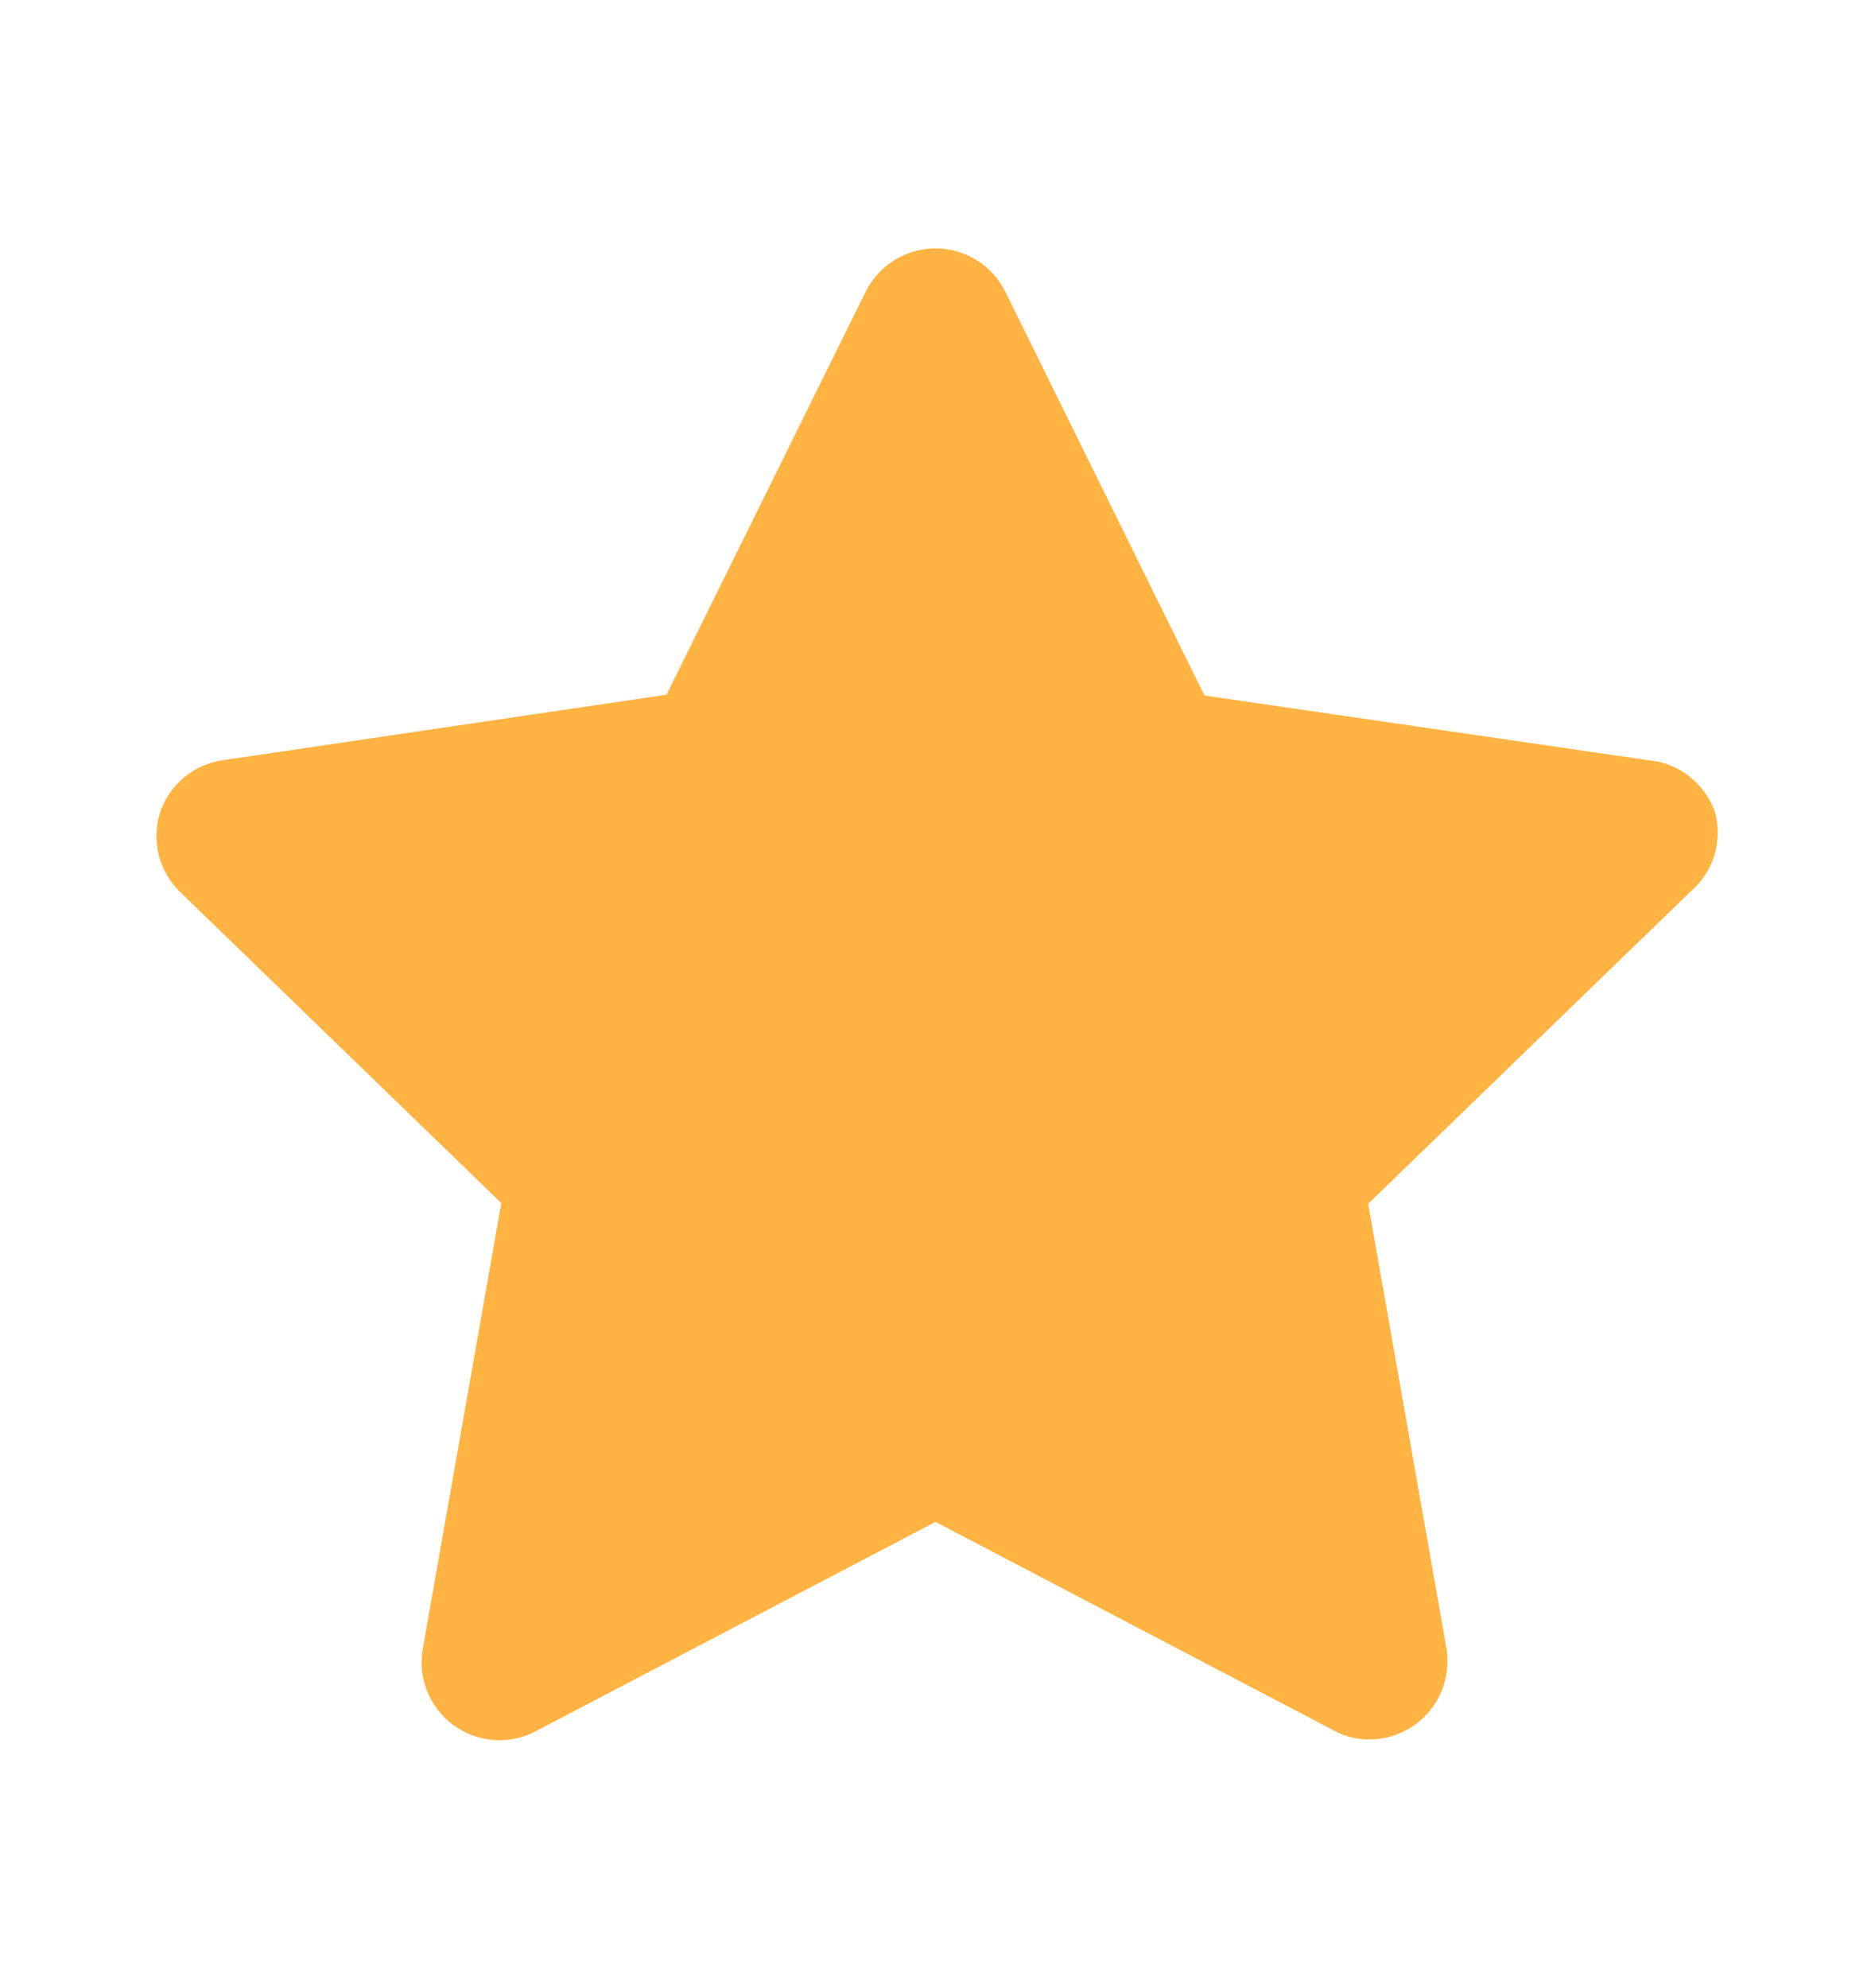<svg width="16" height="17" viewBox="0 0 16 17" fill="none" xmlns="http://www.w3.org/2000/svg">
<path d="M14.667 6.947C14.625 6.825 14.548 6.718 14.446 6.638C14.345 6.559 14.222 6.511 14.093 6.5L10.3 5.947L8.6 2.5C8.545 2.387 8.46 2.292 8.354 2.226C8.248 2.159 8.125 2.124 8 2.124C7.875 2.124 7.752 2.159 7.646 2.226C7.54 2.292 7.455 2.387 7.4 2.5L5.7 5.94L1.907 6.5C1.783 6.518 1.667 6.569 1.572 6.649C1.476 6.73 1.405 6.835 1.367 6.953C1.331 7.069 1.328 7.192 1.357 7.31C1.387 7.427 1.448 7.534 1.533 7.62L4.287 10.287L3.62 14.073C3.593 14.199 3.603 14.33 3.649 14.45C3.694 14.57 3.774 14.674 3.877 14.75C3.981 14.826 4.104 14.871 4.232 14.879C4.36 14.886 4.488 14.857 4.6 14.793L8 13.013L11.4 14.793C11.494 14.846 11.599 14.874 11.707 14.873C11.848 14.874 11.986 14.829 12.1 14.747C12.203 14.673 12.284 14.57 12.331 14.452C12.378 14.334 12.39 14.205 12.367 14.08L11.7 10.293L14.453 7.627C14.55 7.545 14.621 7.438 14.659 7.318C14.696 7.197 14.699 7.069 14.667 6.947Z" fill="#FFB342"/>
</svg>
